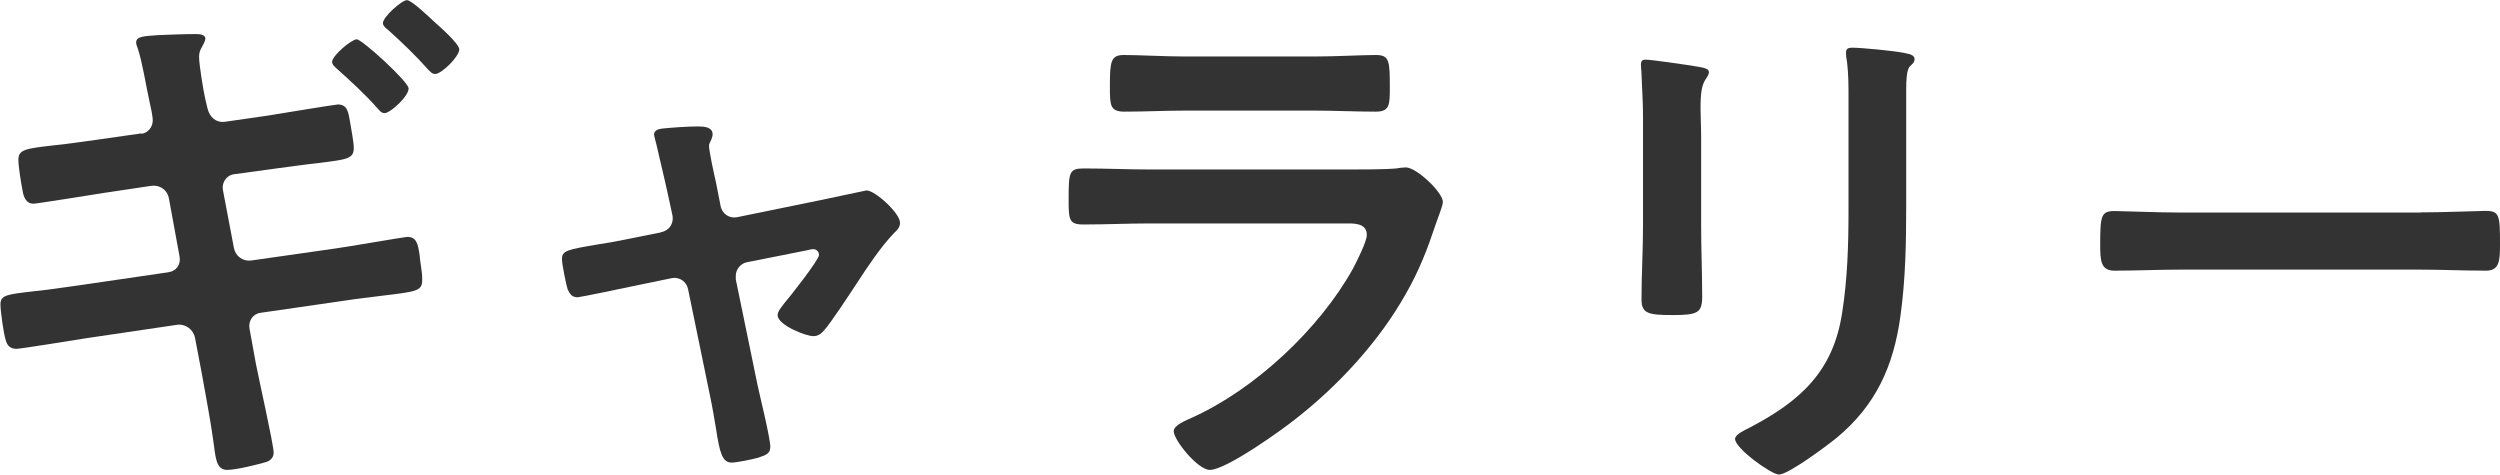 <?xml version="1.0" encoding="UTF-8"?><svg id="_レイヤー_2" xmlns="http://www.w3.org/2000/svg" viewBox="0 0 167.27 31.75"><defs><style>.cls-1{fill:#333;}</style></defs><g id="_レイヤー_1-2"><g><path class="cls-1" d="M9.45,8.96c.46-.07,.77-.46,.77-.91,0-.17-.04-.35-.07-.56l-.17-.8c-.21-.95-.46-2.56-.77-3.47-.04-.1-.1-.24-.1-.38,0-.42,.56-.42,1.47-.49,.81-.03,1.68-.07,2.49-.07,.21,0,.67,0,.67,.31,0,.14-.14,.39-.21,.52-.14,.25-.21,.39-.21,.7,0,.49,.28,2.24,.42,2.84l.14,.59c.14,.59,.56,.98,1.16,.91l2.91-.42c.63-.1,4.48-.74,4.66-.74,.67,0,.7,.59,.81,1.16,.07,.46,.25,1.33,.25,1.75,0,.74-.46,.77-2.45,1.02-.7,.07-1.61,.21-2.73,.35l-2.84,.39c-.52,.07-.84,.6-.73,1.08l.73,3.85c.11,.56,.6,.91,1.16,.84l5.67-.81c.56-.07,4.62-.77,4.76-.77,.63,0,.73,.46,.84,1.26,.03,.46,.17,1.05,.17,1.58,0,.77-.28,.81-2.63,1.09-.7,.1-1.58,.18-2.66,.35l-5.53,.8c-.52,.07-.84,.56-.73,1.09l.42,2.31c.18,.95,1.19,5.43,1.19,5.95,0,.31-.18,.52-.49,.63-.63,.18-2,.53-2.63,.53-.77,0-.77-.95-.91-1.89-.18-1.33-.53-3.19-.77-4.52l-.46-2.42c-.11-.56-.63-.95-1.19-.88l-6.16,.91c-.6,.1-4.34,.7-4.59,.7-.42,0-.63-.21-.73-.59-.14-.42-.35-1.96-.35-2.38,0-.63,.42-.67,2.21-.88,.74-.07,1.72-.21,2.98-.39l6.02-.88c.56-.07,.88-.52,.77-1.08l-.7-3.82c-.1-.6-.6-.98-1.23-.88l-3.08,.46c-.63,.1-4.55,.73-4.76,.73-.49,0-.67-.46-.73-.88-.1-.49-.28-1.61-.28-2.07,0-.67,.49-.74,2.31-.95,.73-.07,1.75-.21,3.01-.39l2.94-.42ZM23.87,2.63c.35,0,3.47,2.84,3.47,3.29,0,.53-1.23,1.65-1.61,1.65-.21,0-.35-.18-.46-.31-.84-.95-1.79-1.82-2.73-2.66-.1-.1-.32-.25-.32-.46,0-.42,1.3-1.51,1.65-1.51Zm6.86,.67c0,.49-1.19,1.65-1.61,1.65-.21,0-.31-.14-.46-.28-.84-.95-1.79-1.86-2.73-2.7-.1-.07-.31-.24-.31-.42,0-.42,1.26-1.54,1.61-1.54,.31,0,1.47,1.12,1.82,1.44,.35,.32,1.68,1.47,1.68,1.86Z"/><path class="cls-1" d="M44.21,15.54c.56-.1,.91-.59,.77-1.19l-.35-1.61c-.04-.17-.31-1.4-.56-2.42-.14-.67-.31-1.23-.31-1.3,0-.32,.31-.39,.56-.42,.7-.07,1.68-.14,2.38-.14,.39,0,.98,.03,.98,.53,0,.14-.07,.28-.1,.38-.07,.14-.14,.25-.14,.39,0,.35,.35,1.96,.46,2.42l.31,1.58c.1,.56,.6,.88,1.12,.77l5.67-1.16c.35-.07,2.94-.63,2.98-.63,.56,0,2.24,1.51,2.24,2.17,0,.28-.18,.49-.39,.67-.91,.95-1.79,2.28-2.52,3.4-.39,.59-1.79,2.73-2.17,3.12-.21,.25-.42,.39-.73,.39-.49,0-2.38-.74-2.38-1.4,0-.28,.28-.56,.42-.77,.35-.39,2.35-2.94,2.35-3.26,0-.21-.17-.39-.38-.39-.14,0-.28,.04-.39,.07l-4.03,.8c-.42,.07-.77,.46-.77,.91v.24l1.47,7.14c.17,.77,.84,3.5,.84,4.06,0,.46-.28,.56-.84,.74-.39,.11-1.4,.32-1.75,.32-.63,0-.8-.67-1.05-2.31-.1-.56-.21-1.3-.39-2.14l-1.47-7.14c-.1-.49-.49-.77-.94-.77-.07,0-.21,.04-.25,.04l-2.52,.52c-.45,.1-3.54,.74-3.68,.74-.38,0-.52-.21-.67-.53-.1-.31-.38-1.68-.38-2.03,0-.56,.35-.63,2.42-.98,.49-.07,1.05-.17,1.75-.31l2.45-.49Z"/><path class="cls-1" d="M90.27,11.34c.81,0,2.42,0,3.15-.07,.17-.03,.46-.07,.63-.07,.74,0,2.49,1.68,2.49,2.31,0,.24-.28,.91-.46,1.44-.56,1.68-1.12,3.15-2.03,4.73-1.75,3.12-4.45,6.06-7.25,8.26-.98,.8-4.76,3.5-5.85,3.5-.81,0-2.42-2-2.42-2.59,0-.42,.88-.74,1.23-.91,4.2-1.89,8.51-5.92,10.75-9.94,.24-.46,.94-1.82,.94-2.28,0-.84-.94-.77-1.5-.77h-13.02c-1.47,0-2.94,.07-4.45,.07-.98,0-.98-.35-.98-1.72,0-1.79,.04-2.03,1.02-2.03,1.47,0,2.98,.07,4.48,.07h13.27Zm-2.35-7.56c1.44,0,3.22-.1,4.13-.1s.94,.39,.94,2.14c0,1.19,0,1.65-.94,1.65-1.4,0-2.77-.07-4.13-.07h-8.58c-1.36,0-2.73,.07-4.1,.07-.98,0-.98-.42-.98-1.72,0-1.65,.07-2.07,.94-2.07,.98,0,2.77,.1,4.13,.1h8.58Z"/><path class="cls-1" d="M113.82,15.09c0,1.57,.07,3.19,.07,4.76,0,1.08-.31,1.23-1.96,1.23s-2.1-.1-2.1-1.05c0-1.65,.1-3.26,.1-4.9V7.74c0-.95-.07-1.86-.1-2.77,0-.21-.04-.42-.04-.63,0-.24,.07-.35,.31-.35,.35,0,2.52,.31,3.01,.39,.74,.14,1.23,.14,1.23,.46,0,.14-.1,.28-.17,.39-.31,.42-.39,.95-.39,2.03,0,.53,.04,1.16,.04,1.96v5.88Zm13.72-1.37c0,2.49-.04,4.97-.39,7.46-.46,3.33-1.65,5.95-4.27,8.12-.6,.49-3.22,2.45-3.85,2.45-.52,0-2.94-1.75-2.94-2.38,0-.31,.67-.6,.94-.74,3.43-1.79,5.64-3.78,6.23-7.74,.35-2.24,.42-4.52,.42-6.76V6.55c0-.8,0-1.61-.1-2.42-.04-.17-.07-.42-.07-.59,0-.28,.14-.35,.42-.35,.59,0,2.8,.21,3.47,.35,.28,.07,.7,.1,.7,.42,0,.21-.14,.31-.32,.49-.21,.21-.24,.95-.24,1.51v7.77Z"/><path class="cls-1" d="M161.95,14.21c1.61,0,3.89-.1,4.34-.1,.95,0,.98,.28,.98,2.21,0,1.12-.03,1.79-.94,1.79-1.47,0-2.94-.07-4.38-.07h-16.1c-1.44,0-2.91,.07-4.38,.07-.91,0-.95-.67-.95-1.75,0-1.96,.07-2.24,.98-2.24,.46,0,2.87,.1,4.34,.1h16.1Z"/></g></g></svg>